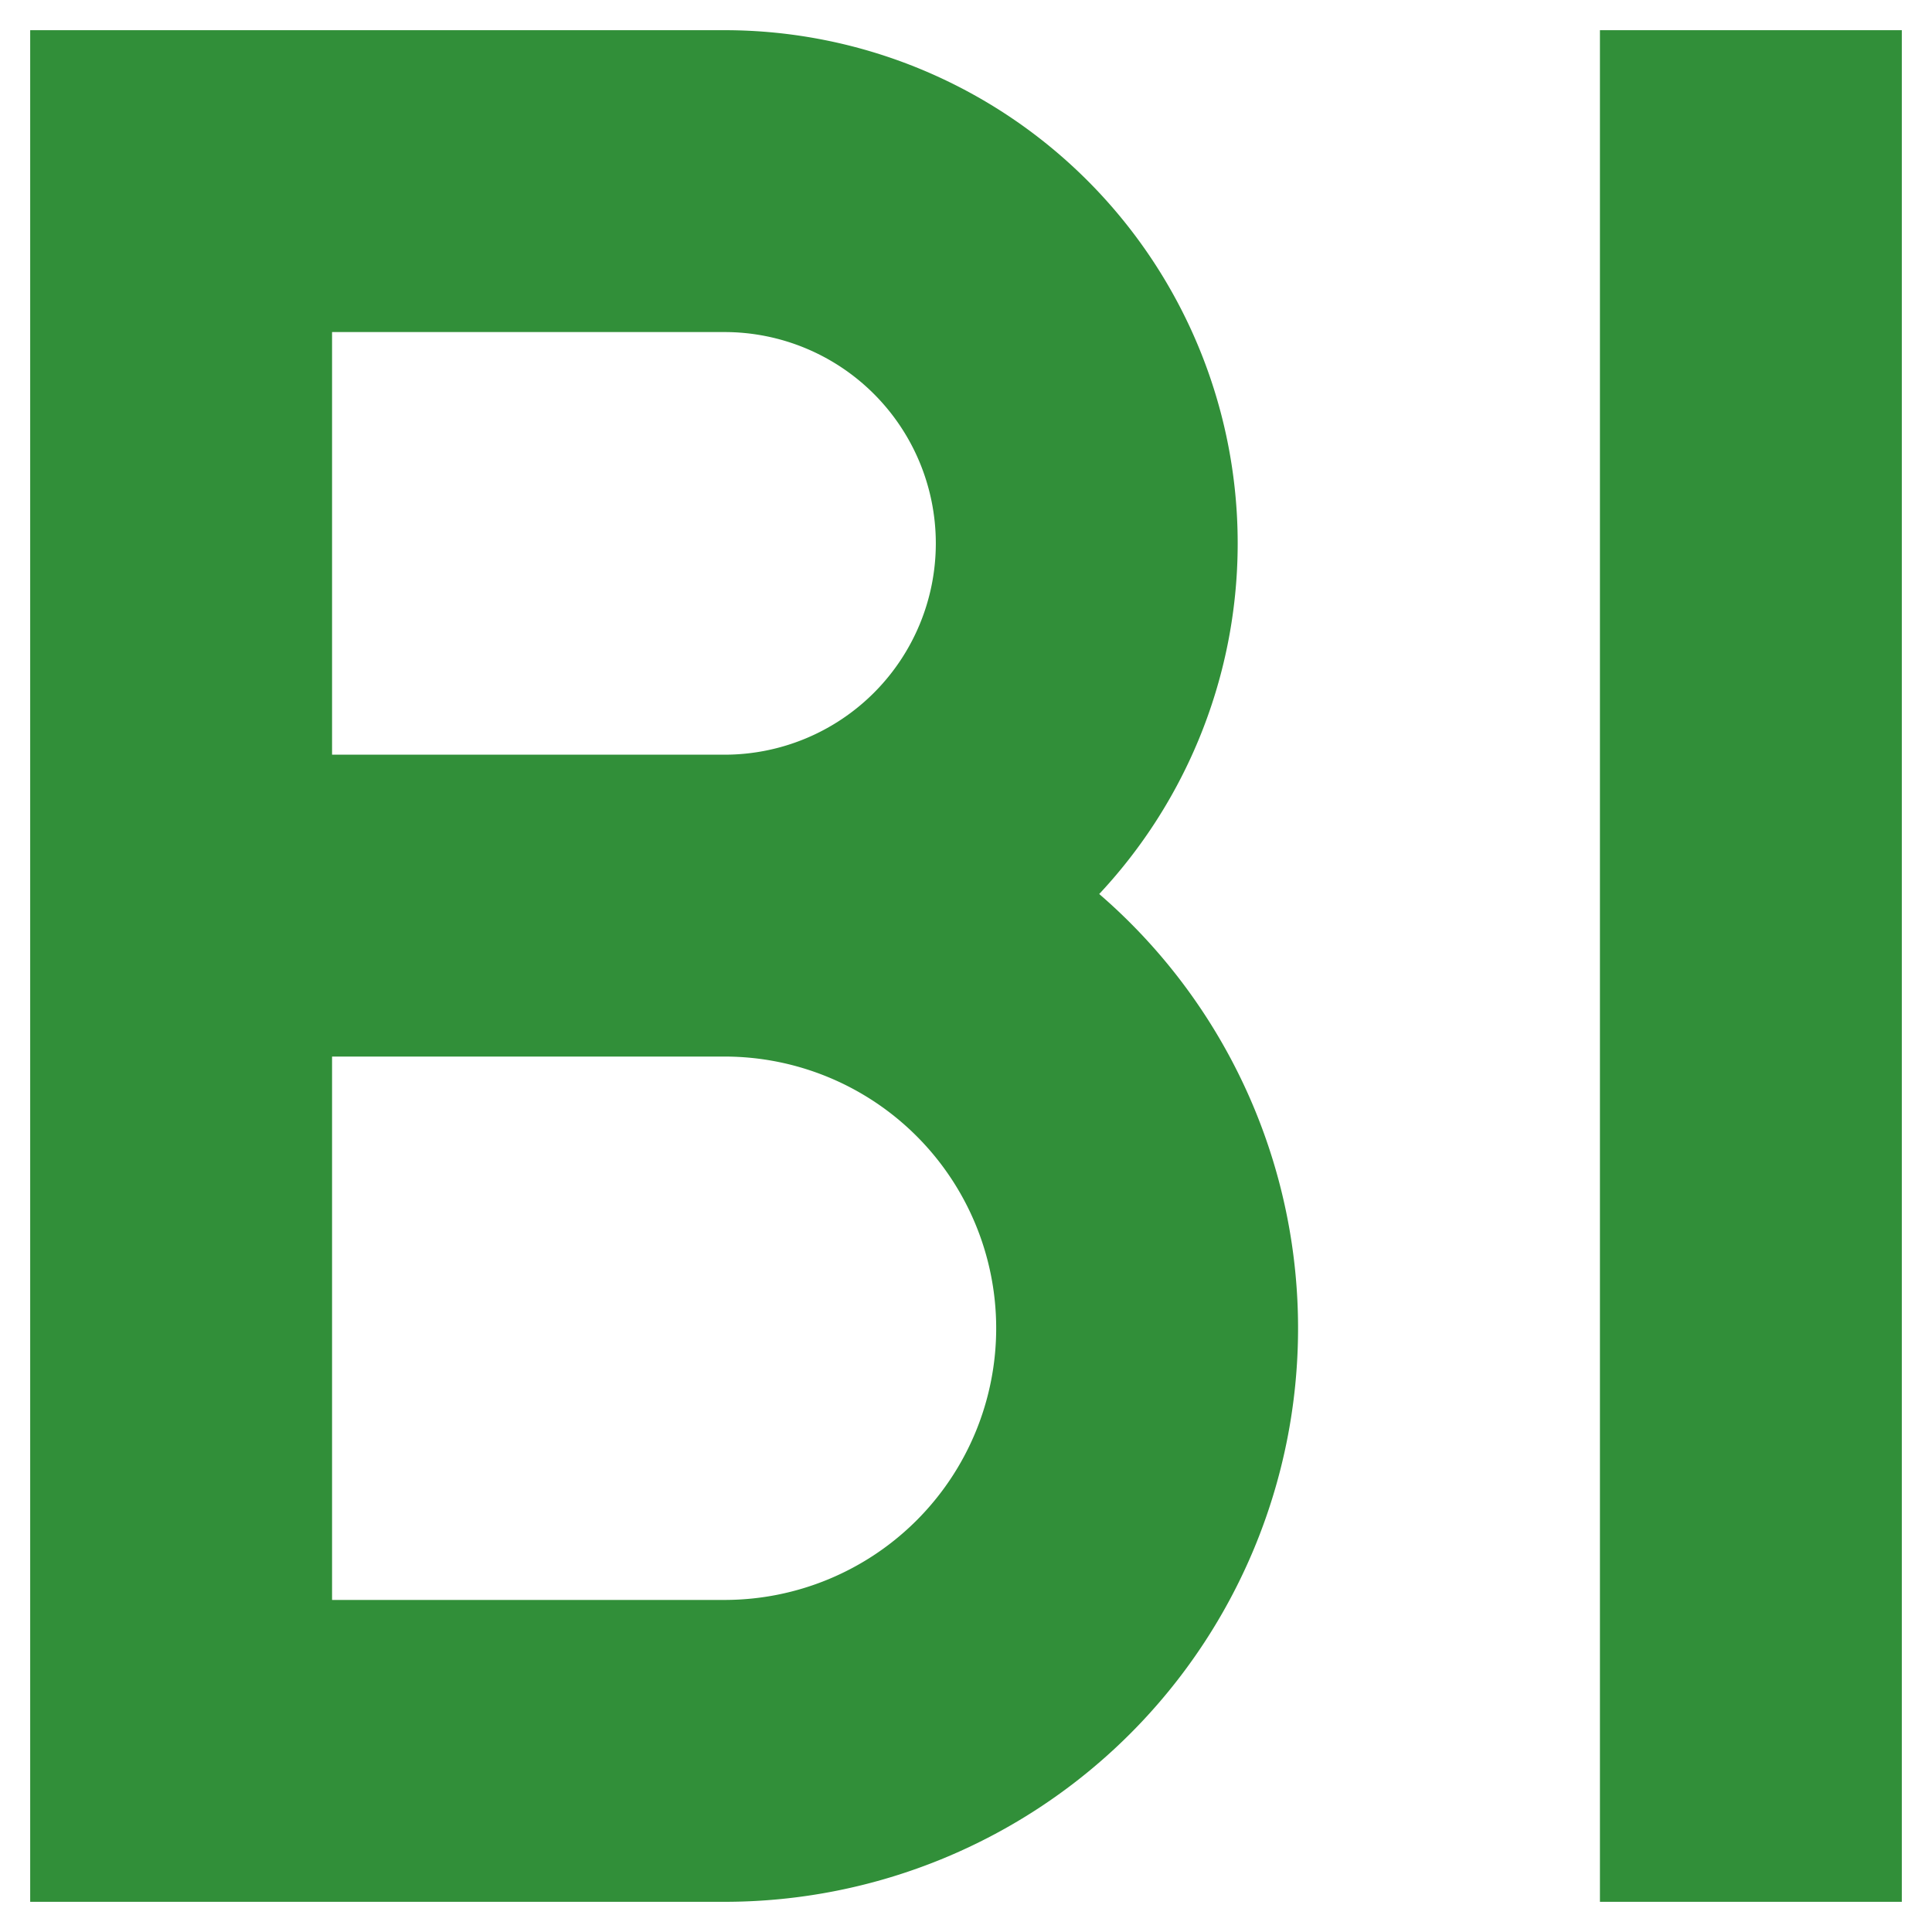 <svg xmlns='http://www.w3.org/2000/svg' viewBox='0 0 32 32'>
<g stroke='#318f39' stroke-width='5' fill='none'>
<path d='M29,.5 v31' />
<path d='M3,15 L12,15 A7,7 0 0 1 12,29 L3,29 L3,3 L12,3 A6,6 0 0 1 12,15 Z' />
</g>
</svg>